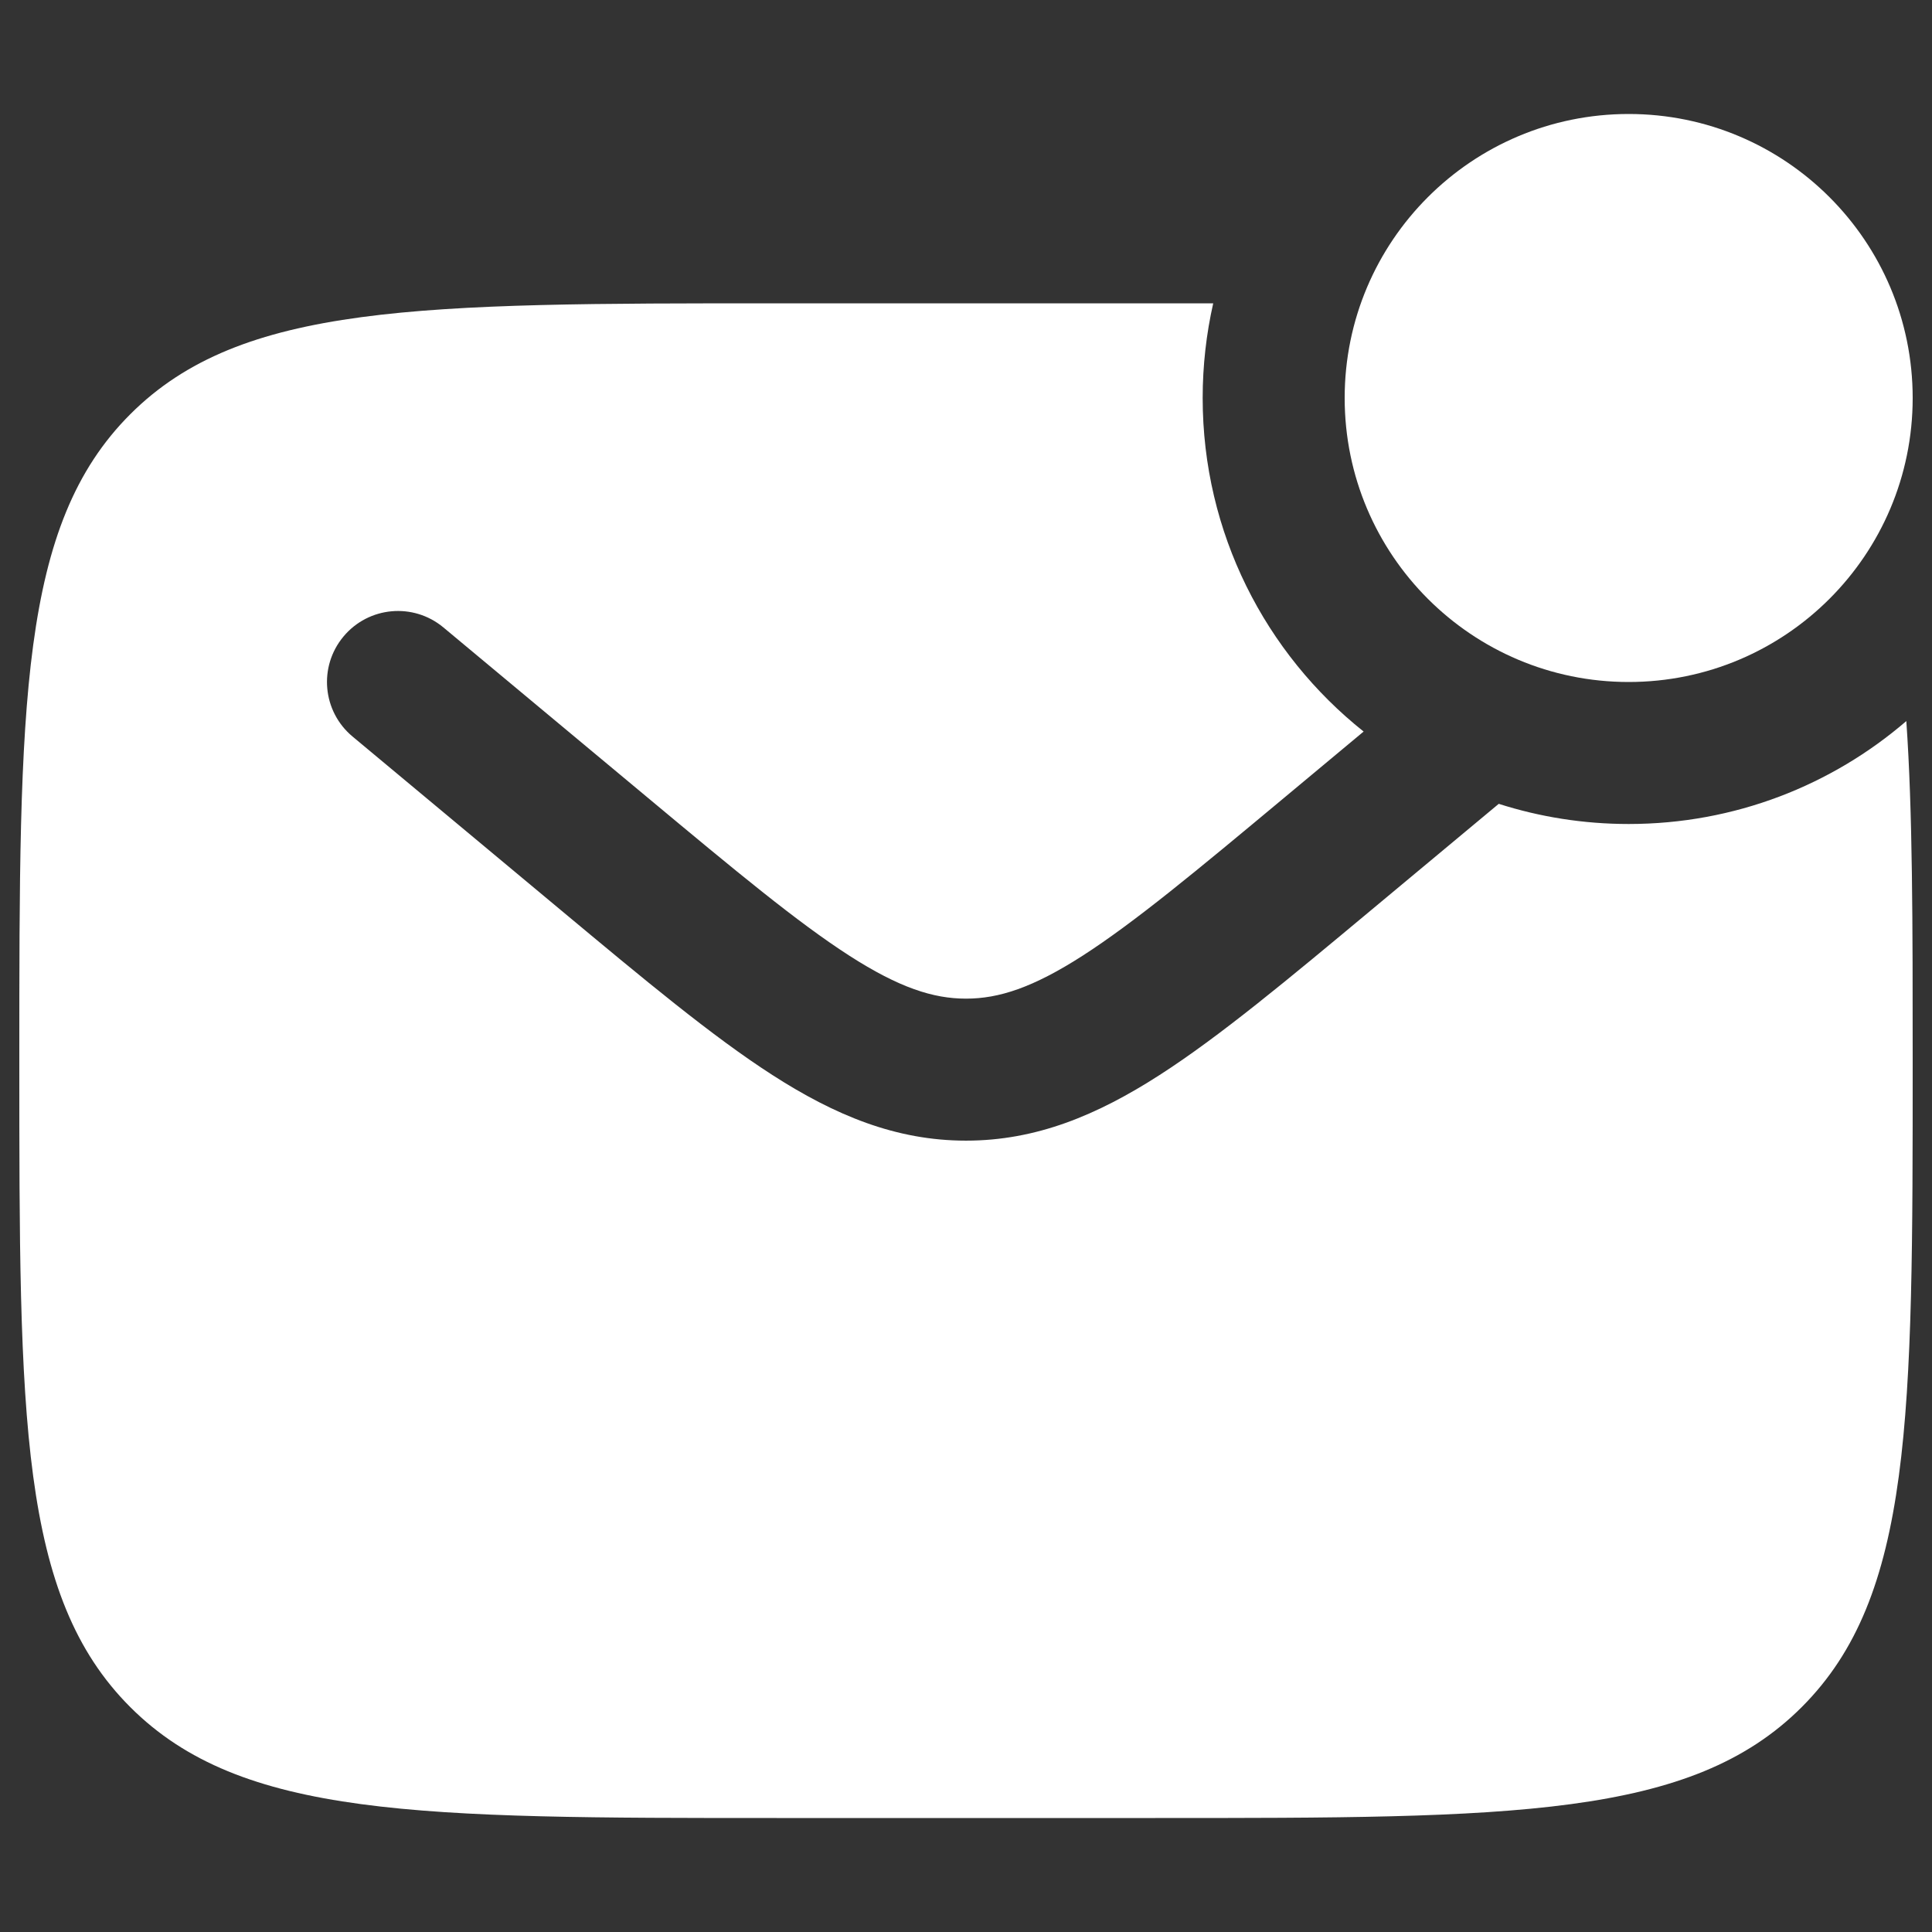 <svg viewBox="0 0 48 48" fill="none" xmlns="http://www.w3.org/2000/svg" id="Letter-Unread--Streamline-Solar.svg" height="48" width="48"><rect x="0" y="0" width="48" height="48" fill="#333333" stroke="none"/><desc>Letter Unread Streamline Icon: https://streamlinehq.com</desc><path d="M47.52 9.888C47.52 13.785 44.361 16.944 40.464 16.944S33.408 13.785 33.408 9.888S36.567 2.832 40.464 2.832S47.52 5.991 47.52 9.888Z" fill="#ffffff" stroke-width="1"></path><path fill-rule="evenodd" clip-rule="evenodd" d="M28.704 7.536H19.296C10.426 7.536 5.991 7.536 3.236 10.292C0.48 13.047 0.48 17.482 0.48 26.352C0.48 35.222 0.48 39.657 3.236 42.412C5.991 45.168 10.426 45.168 19.296 45.168H28.704C37.574 45.168 42.009 45.168 44.764 42.412C47.52 39.657 47.52 35.222 47.52 26.352C47.52 22.934 47.52 20.174 47.362 17.915C45.51 19.509 43.099 20.472 40.464 20.472C39.338 20.472 38.253 20.296 37.236 19.971L34.075 22.604C31.99 24.342 30.301 25.75 28.809 26.709C27.256 27.708 25.743 28.339 24 28.339C22.257 28.339 20.744 27.708 19.191 26.709C17.699 25.75 16.01 24.342 13.925 22.604L8.759 18.299C8.01 17.675 7.909 16.563 8.533 15.815C9.157 15.066 10.269 14.965 11.017 15.589L16.095 19.82C18.289 21.649 19.813 22.914 21.099 23.742C22.344 24.542 23.188 24.811 24 24.811C24.812 24.811 25.656 24.542 26.901 23.742C28.187 22.914 29.711 21.649 31.905 19.82L33.879 18.175C31.442 16.236 29.88 13.244 29.88 9.888C29.88 9.08 29.971 8.293 30.142 7.536C29.676 7.536 29.197 7.536 28.704 7.536Z" fill="#ffffff" stroke-width="1"></path></svg>
